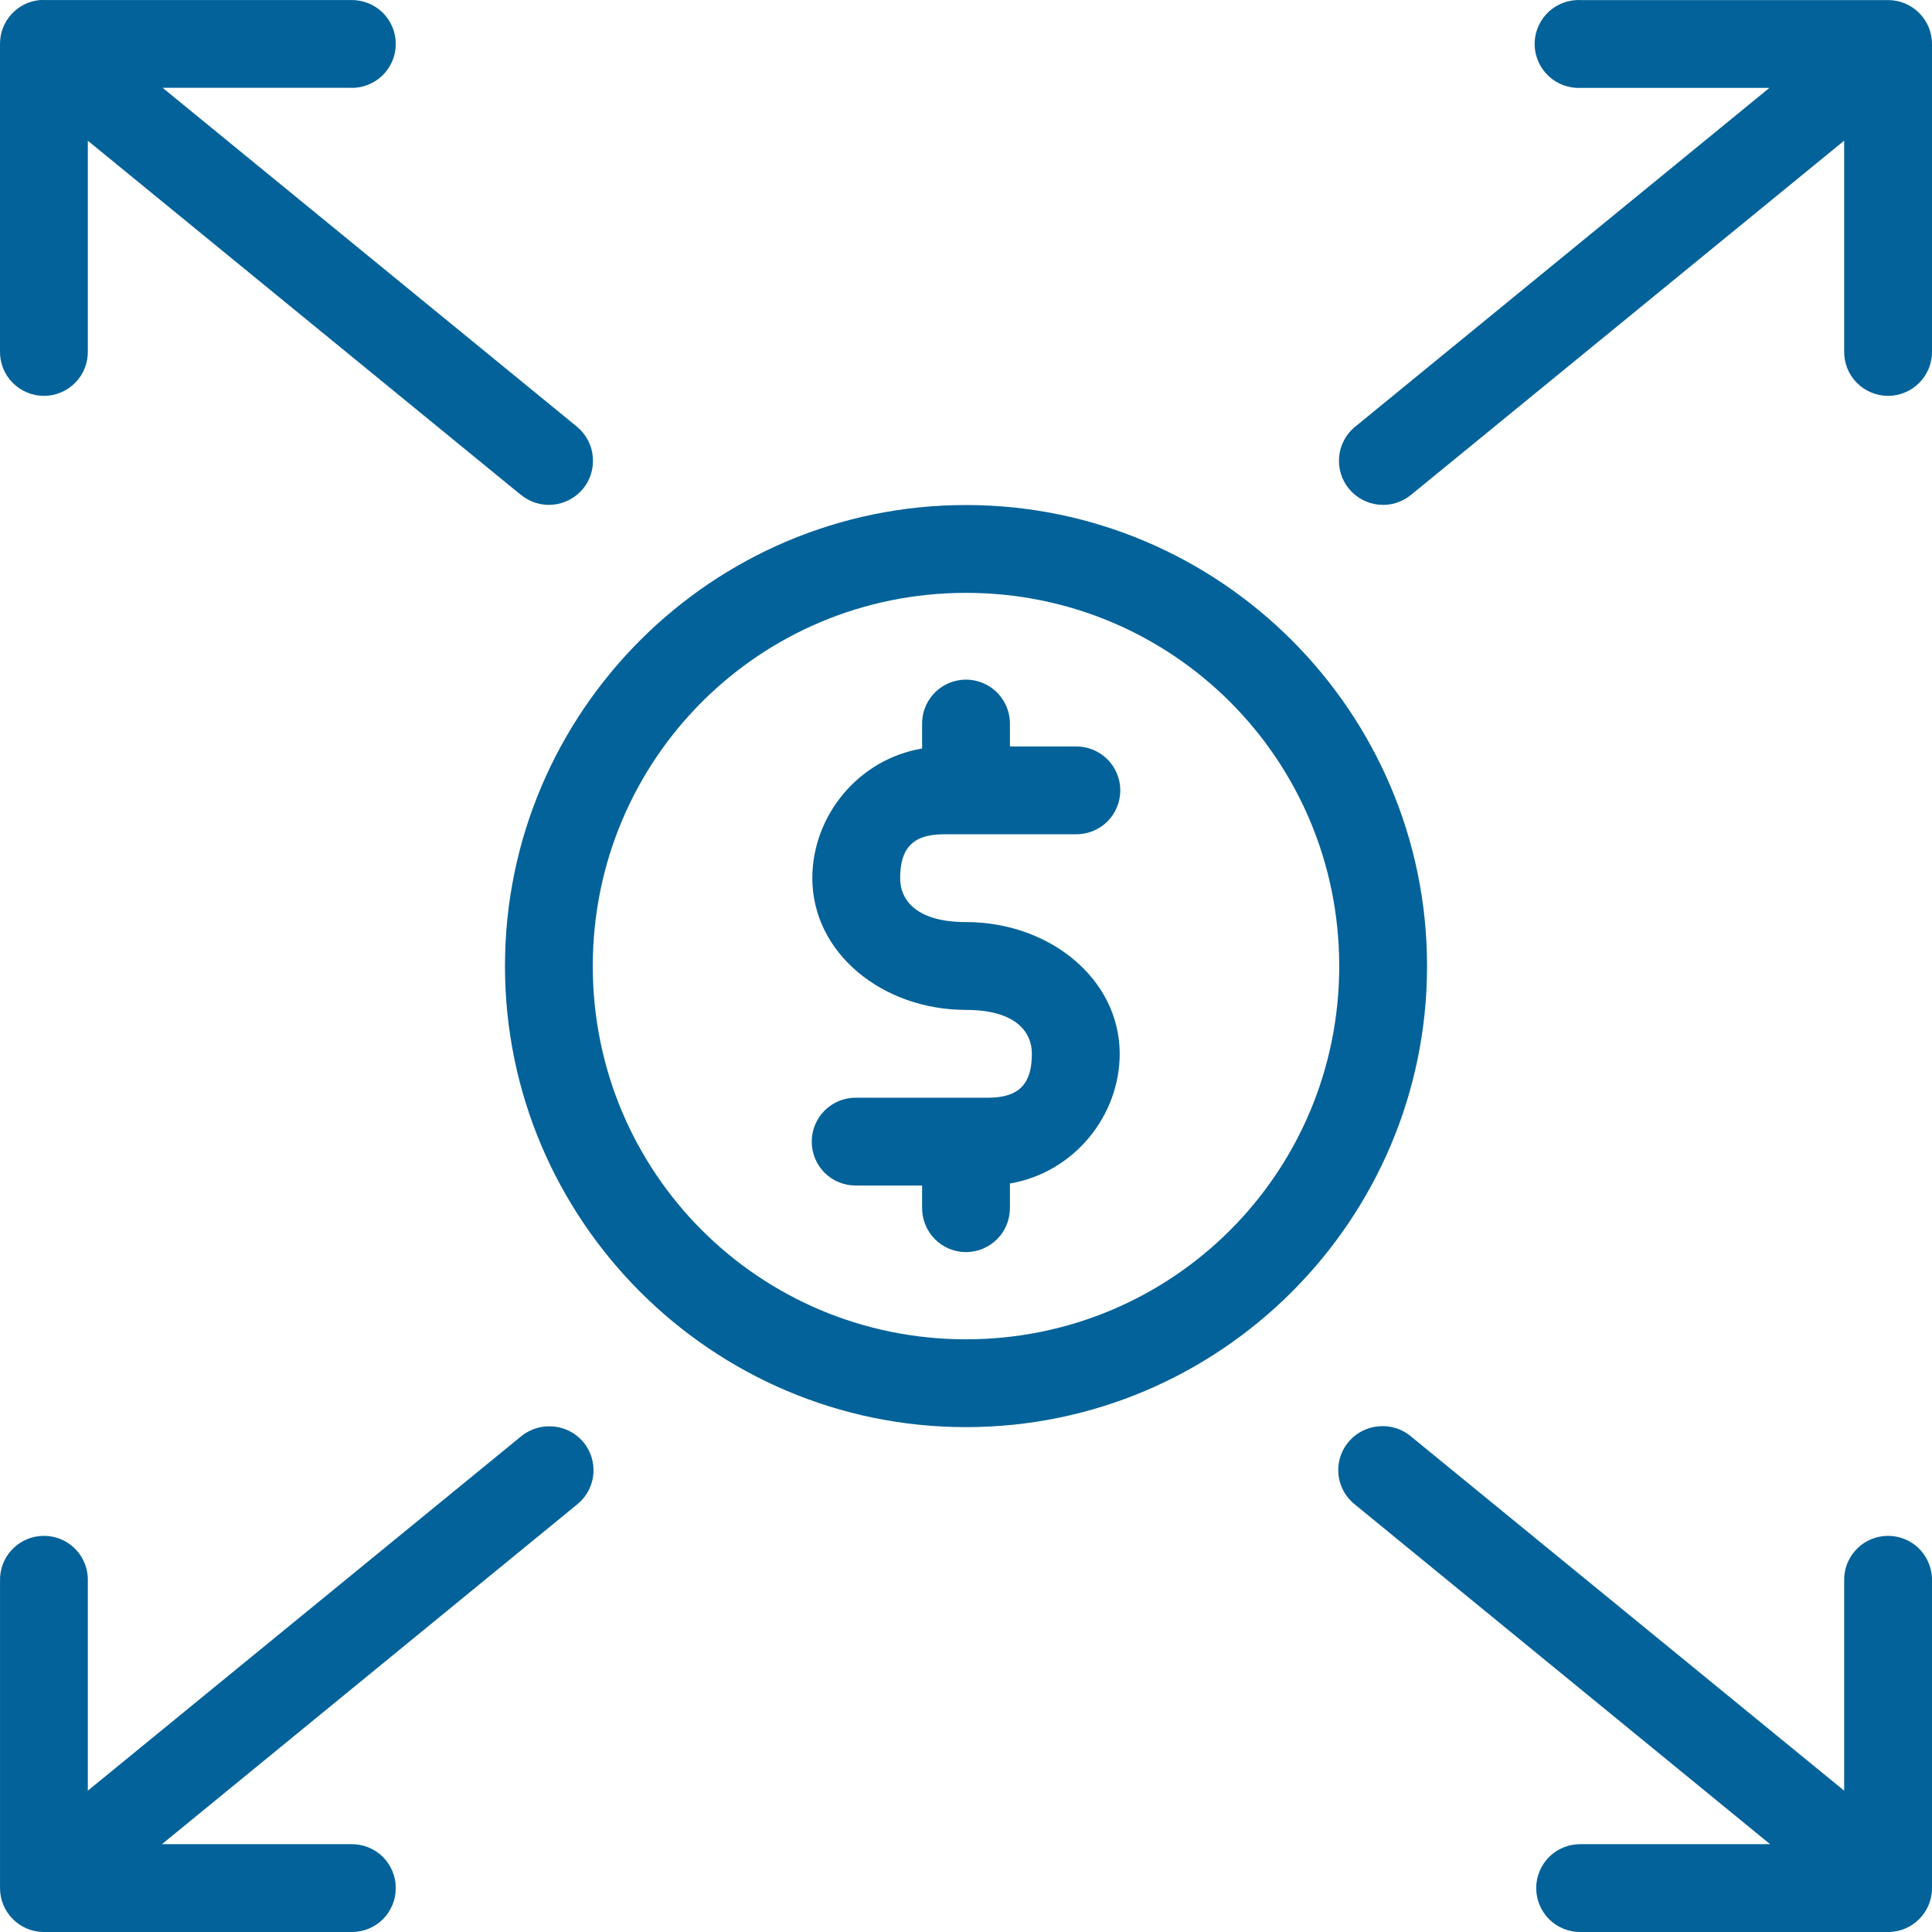 <?xml version="1.0" encoding="UTF-8"?>
<svg width="72px" height="72px" viewBox="0 0 72 72" version="1.1" xmlns="http://www.w3.org/2000/svg" xmlns:xlink="http://www.w3.org/1999/xlink">
    <!-- Generator: sketchtool 49.1 (51147) - http://www.bohemiancoding.com/sketch -->
    <title>6DAF53AF-C34E-4E60-90D8-7208C03E854C</title>
    <desc>Created with sketchtool.</desc>
    <defs></defs>
    <g id="Page-1" stroke="none" stroke-width="1" fill="none" fill-rule="evenodd">
        <g id="4-1-administracao-fundos" transform="translate(-269, -928)" fill="#036299" fill-rule="nonzero">
            <path d="M270.483,928.003 C269.639,928.08 268.997,928.792 269,929.639 L269,941.094 C268.994,941.532 269.163,941.954 269.47,942.264 C269.78,942.577 270.199,942.753 270.637,942.753 C271.074,942.753 271.493,942.577 271.803,942.264 C272.11,941.954 272.279,941.532 272.273,941.094 L272.273,933.244 L288.406,946.438 L288.406,946.434 C288.742,946.716 289.174,946.85 289.608,946.808 C290.043,946.767 290.442,946.556 290.724,946.22 C291.002,945.885 291.133,945.45 291.091,945.015 C291.053,944.584 290.839,944.181 290.503,943.903 L275.06,931.272 L282.091,931.272 L282.091,931.275 C282.529,931.282 282.951,931.109 283.264,930.802 C283.574,930.495 283.75,930.077 283.75,929.639 C283.75,929.201 283.574,928.779 283.264,928.472 C282.951,928.165 282.529,927.996 282.091,928.002 L270.637,928.002 C270.586,927.999 270.535,927.999 270.483,928.002 L270.483,928.003 Z M327.755,928.003 C327.321,928.022 326.912,928.214 326.621,928.533 C326.327,928.856 326.173,929.281 326.192,929.716 C326.215,930.147 326.407,930.557 326.729,930.851 C327.049,931.141 327.474,931.295 327.909,931.276 L334.94,931.276 L319.497,943.907 L319.497,943.903 C319.161,944.182 318.947,944.584 318.906,945.016 C318.864,945.45 318.998,945.885 319.276,946.221 C319.554,946.556 319.957,946.767 320.392,946.809 C320.823,946.85 321.258,946.716 321.594,946.435 L337.727,933.242 L337.727,941.094 C337.721,941.532 337.89,941.954 338.197,942.264 C338.504,942.577 338.926,942.753 339.363,942.753 C339.801,942.753 340.22,942.577 340.527,942.264 C340.837,941.954 341.006,941.532 341,941.094 L341,929.64 C341,928.735 340.268,928.003 339.363,928.003 L327.909,928.003 C327.858,928 327.807,928 327.756,928.003 L327.755,928.003 Z M305,946.821 C295.531,946.821 287.819,954.533 287.819,964.003 C287.819,973.472 295.531,981.185 305,981.185 C314.47,981.185 322.182,973.473 322.182,964.003 C322.182,954.533 314.47,946.821 305,946.821 Z M305,950.094 C312.703,950.094 318.909,956.3 318.909,964.003 C318.909,971.705 312.703,977.912 305,977.912 C297.298,977.912 291.091,971.705 291.091,964.003 C291.091,956.3 297.298,950.094 305,950.094 Z M304.821,953.341 L304.821,953.338 C303.978,953.43 303.345,954.153 303.364,955 L303.364,955.895 C300.976,956.297 299.273,958.413 299.273,960.727 C299.273,963.517 301.887,965.636 305,965.636 C306.825,965.636 307.455,966.435 307.455,967.272 C307.455,968.327 307.043,968.909 305.818,968.909 L300.909,968.909 C300.472,968.902 300.05,969.072 299.736,969.382 C299.426,969.689 299.251,970.107 299.251,970.545 C299.251,970.983 299.426,971.405 299.736,971.712 C300.05,972.018 300.472,972.188 300.909,972.181 L303.364,972.181 L303.364,973 C303.358,973.438 303.527,973.859 303.834,974.173 C304.141,974.486 304.562,974.662 305,974.662 C305.438,974.662 305.857,974.486 306.167,974.173 C306.474,973.859 306.643,973.438 306.637,973 L306.637,972.105 C309.021,971.702 310.728,969.586 310.728,967.272 C310.728,964.482 308.113,962.363 305,962.363 C303.175,962.363 302.546,961.564 302.546,960.727 C302.546,959.672 302.958,959.091 304.182,959.091 L309.091,959.091 C309.529,959.097 309.951,958.928 310.264,958.621 C310.574,958.314 310.75,957.892 310.75,957.454 C310.75,957.016 310.574,956.598 310.264,956.291 C309.951,955.984 309.529,955.811 309.091,955.818 L306.637,955.818 L306.637,955 C306.646,954.53 306.451,954.076 306.106,953.76 C305.758,953.44 305.288,953.287 304.821,953.338 L304.821,953.341 Z M289.43,981.159 L289.43,981.156 C289.056,981.162 288.695,981.3 288.407,981.539 L272.273,994.733 L272.273,986.909 C272.283,986.439 272.091,985.985 271.743,985.665 C271.395,985.349 270.928,985.196 270.458,985.247 C269.614,985.339 268.982,986.062 269.001,986.909 L269.001,998.363 C269.001,999.268 269.733,1000 270.637,1000 L282.092,1000 C282.529,1000.006 282.951,999.837 283.265,999.53 C283.575,999.22 283.75,998.801 283.75,998.363 C283.75,997.925 283.575,997.507 283.265,997.197 C282.951,996.89 282.529,996.72 282.092,996.727 L275.035,996.727 L290.503,984.07 C291.053,983.633 291.261,982.888 291.018,982.226 C290.775,981.565 290.133,981.133 289.429,981.156 L289.43,981.159 Z M320.367,981.159 L320.367,981.156 C319.699,981.217 319.133,981.677 318.941,982.319 C318.749,982.962 318.97,983.655 319.497,984.071 L334.966,996.727 L327.909,996.727 C327.471,996.721 327.049,996.89 326.736,997.197 C326.426,997.507 326.25,997.926 326.25,998.363 C326.25,998.801 326.426,999.22 326.736,999.53 C327.049,999.837 327.471,1000.006 327.909,1000 L339.363,1000 C340.268,1000 341,999.268 341,998.363 L341,986.909 C341.009,986.439 340.814,985.985 340.469,985.666 C340.121,985.349 339.651,985.196 339.184,985.247 C338.341,985.34 337.708,986.062 337.727,986.909 L337.727,994.733 L321.593,981.54 C321.255,981.249 320.81,981.111 320.366,981.156 L320.367,981.159 Z" id="Shape"></path>
        </g>
    </g>
</svg>